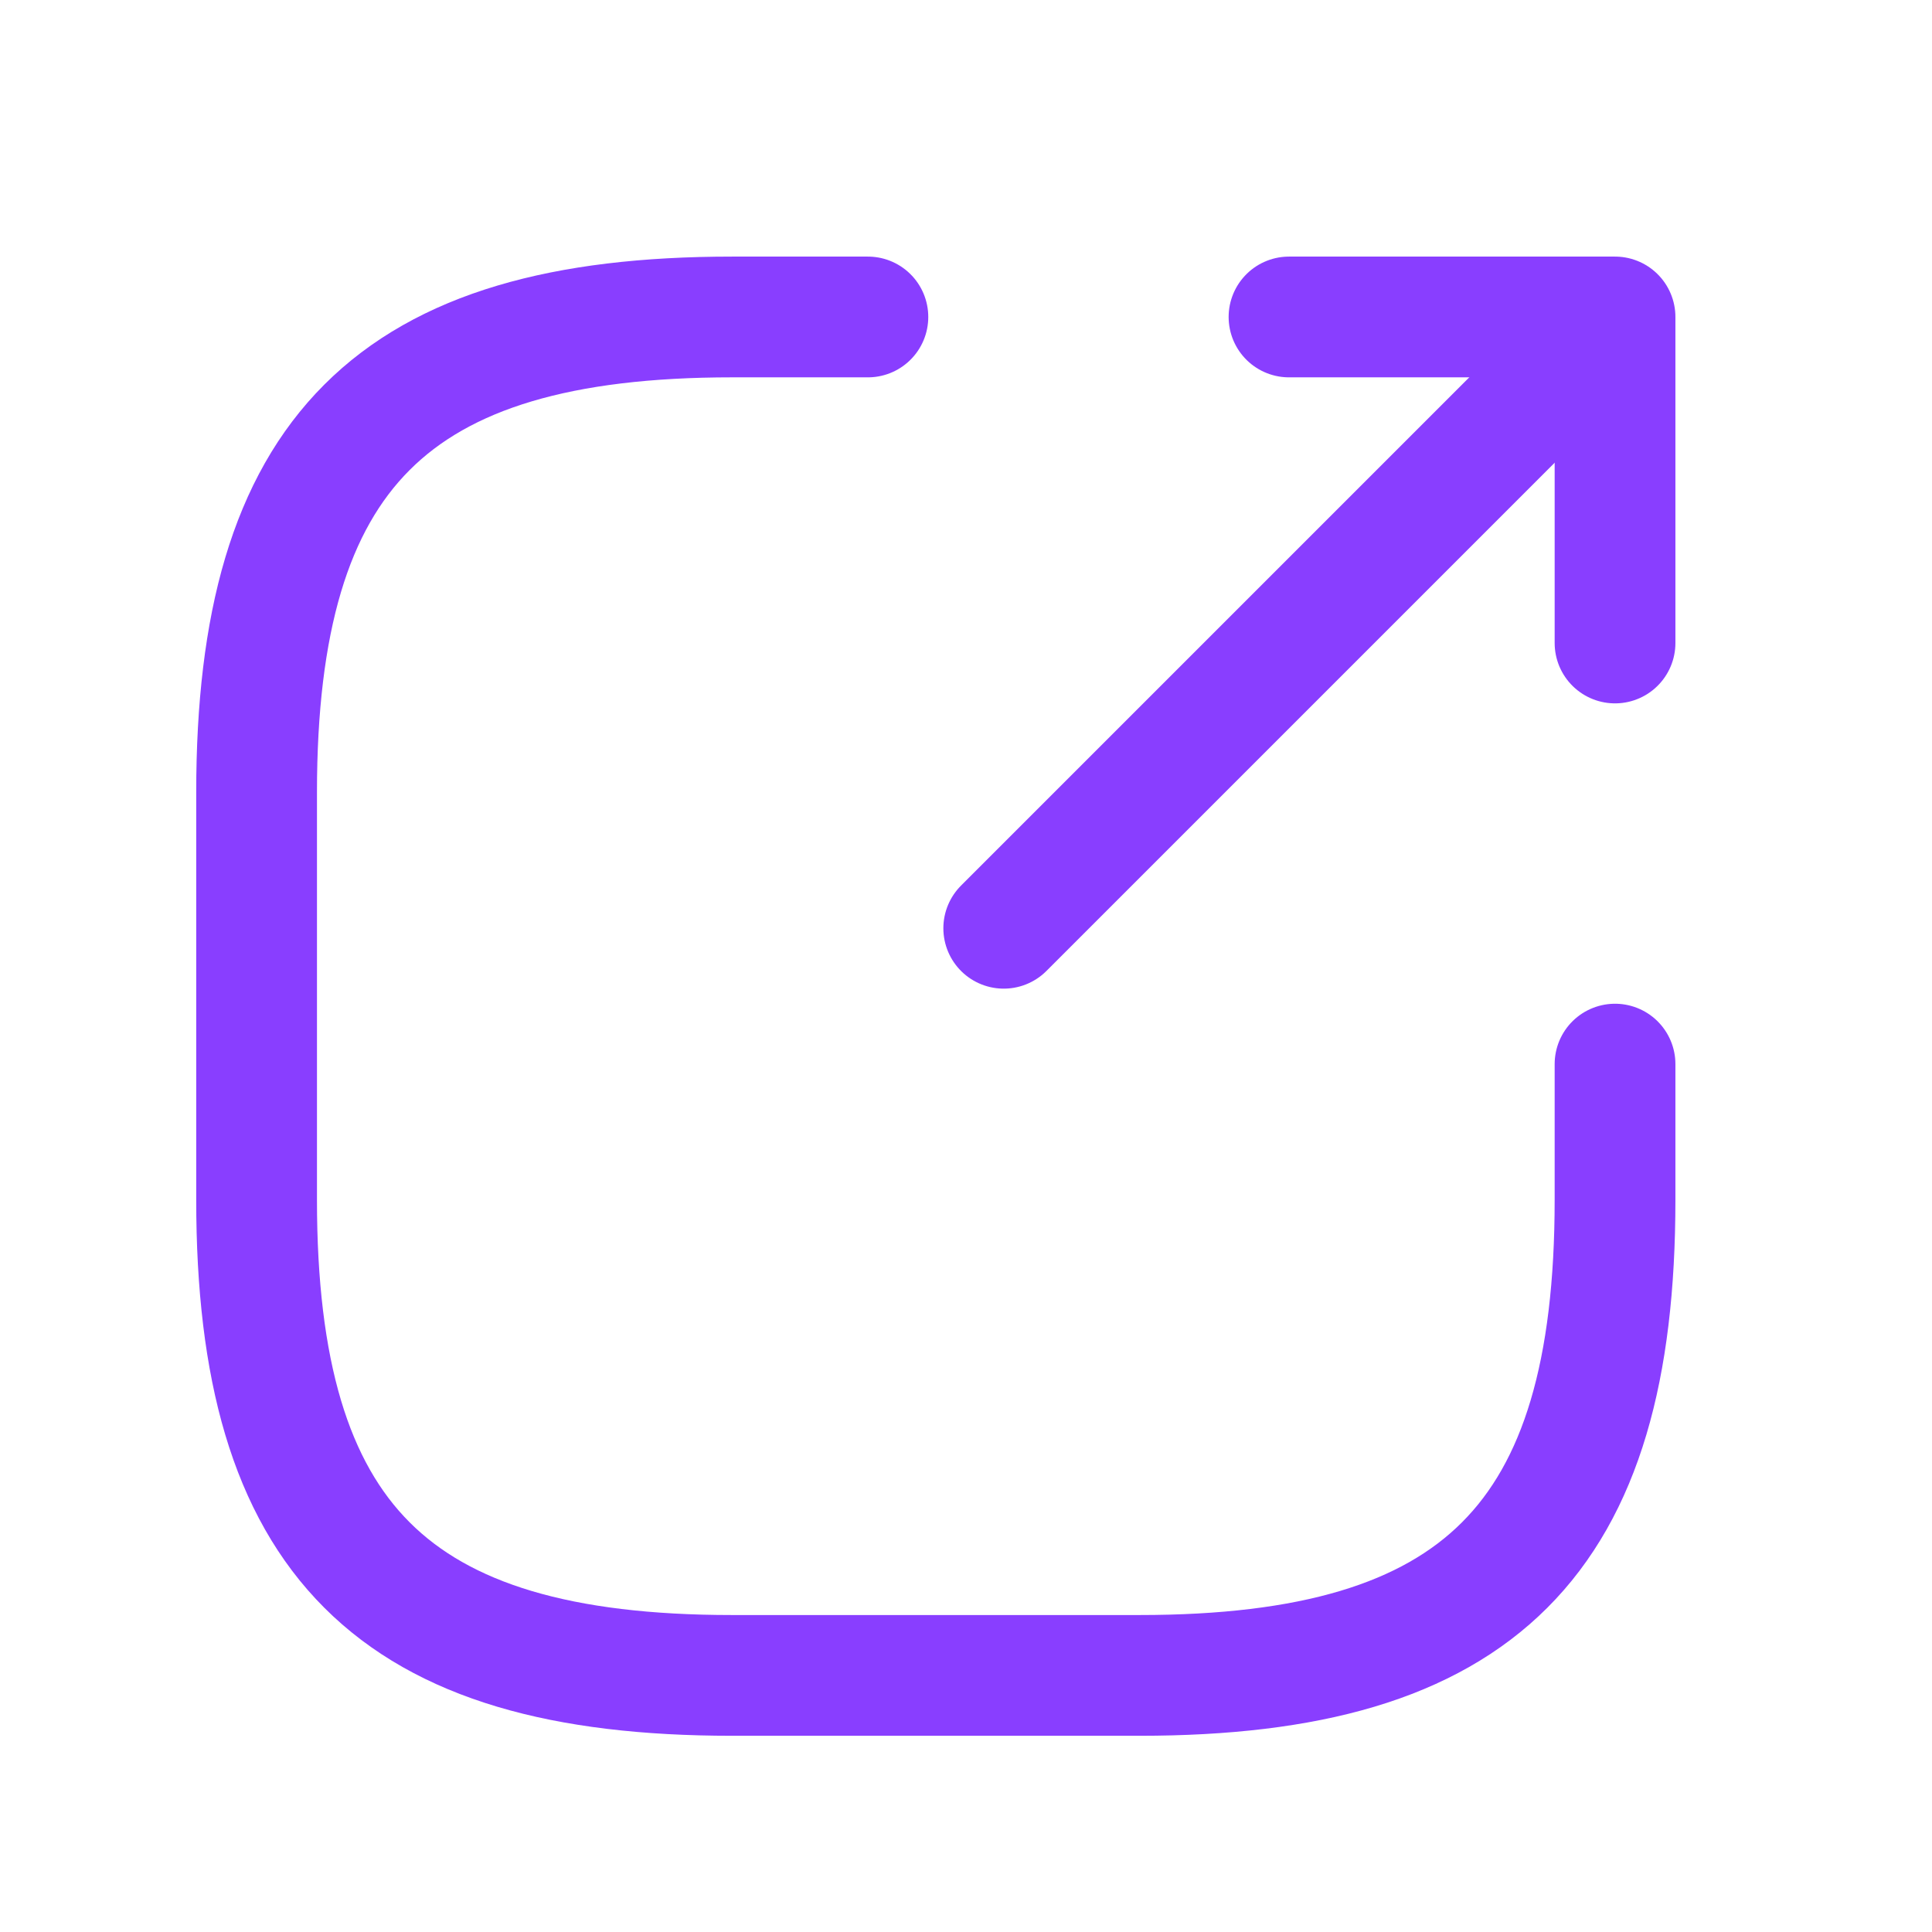 <svg width="32" height="32" viewBox="0 0 32 32" fill="none" xmlns="http://www.w3.org/2000/svg">
<path d="M16.625 15.375L25.85 6.15" stroke="#893EFF" stroke-width="2" stroke-linecap="round" stroke-linejoin="round"/>
<path d="M26.75 10.65V5.25H21.35" stroke="#893EFF" stroke-width="2" stroke-linecap="round" stroke-linejoin="round"/>
<path d="M14.375 5.25H12.125C6.5 5.25 4.25 7.5 4.25 13.125V19.875C4.25 25.5 6.5 27.75 12.125 27.75H18.875C24.5 27.75 26.75 25.5 26.75 19.875V17.625" stroke="#893EFF" stroke-width="2" stroke-linecap="round" stroke-linejoin="round"/>
</svg>
